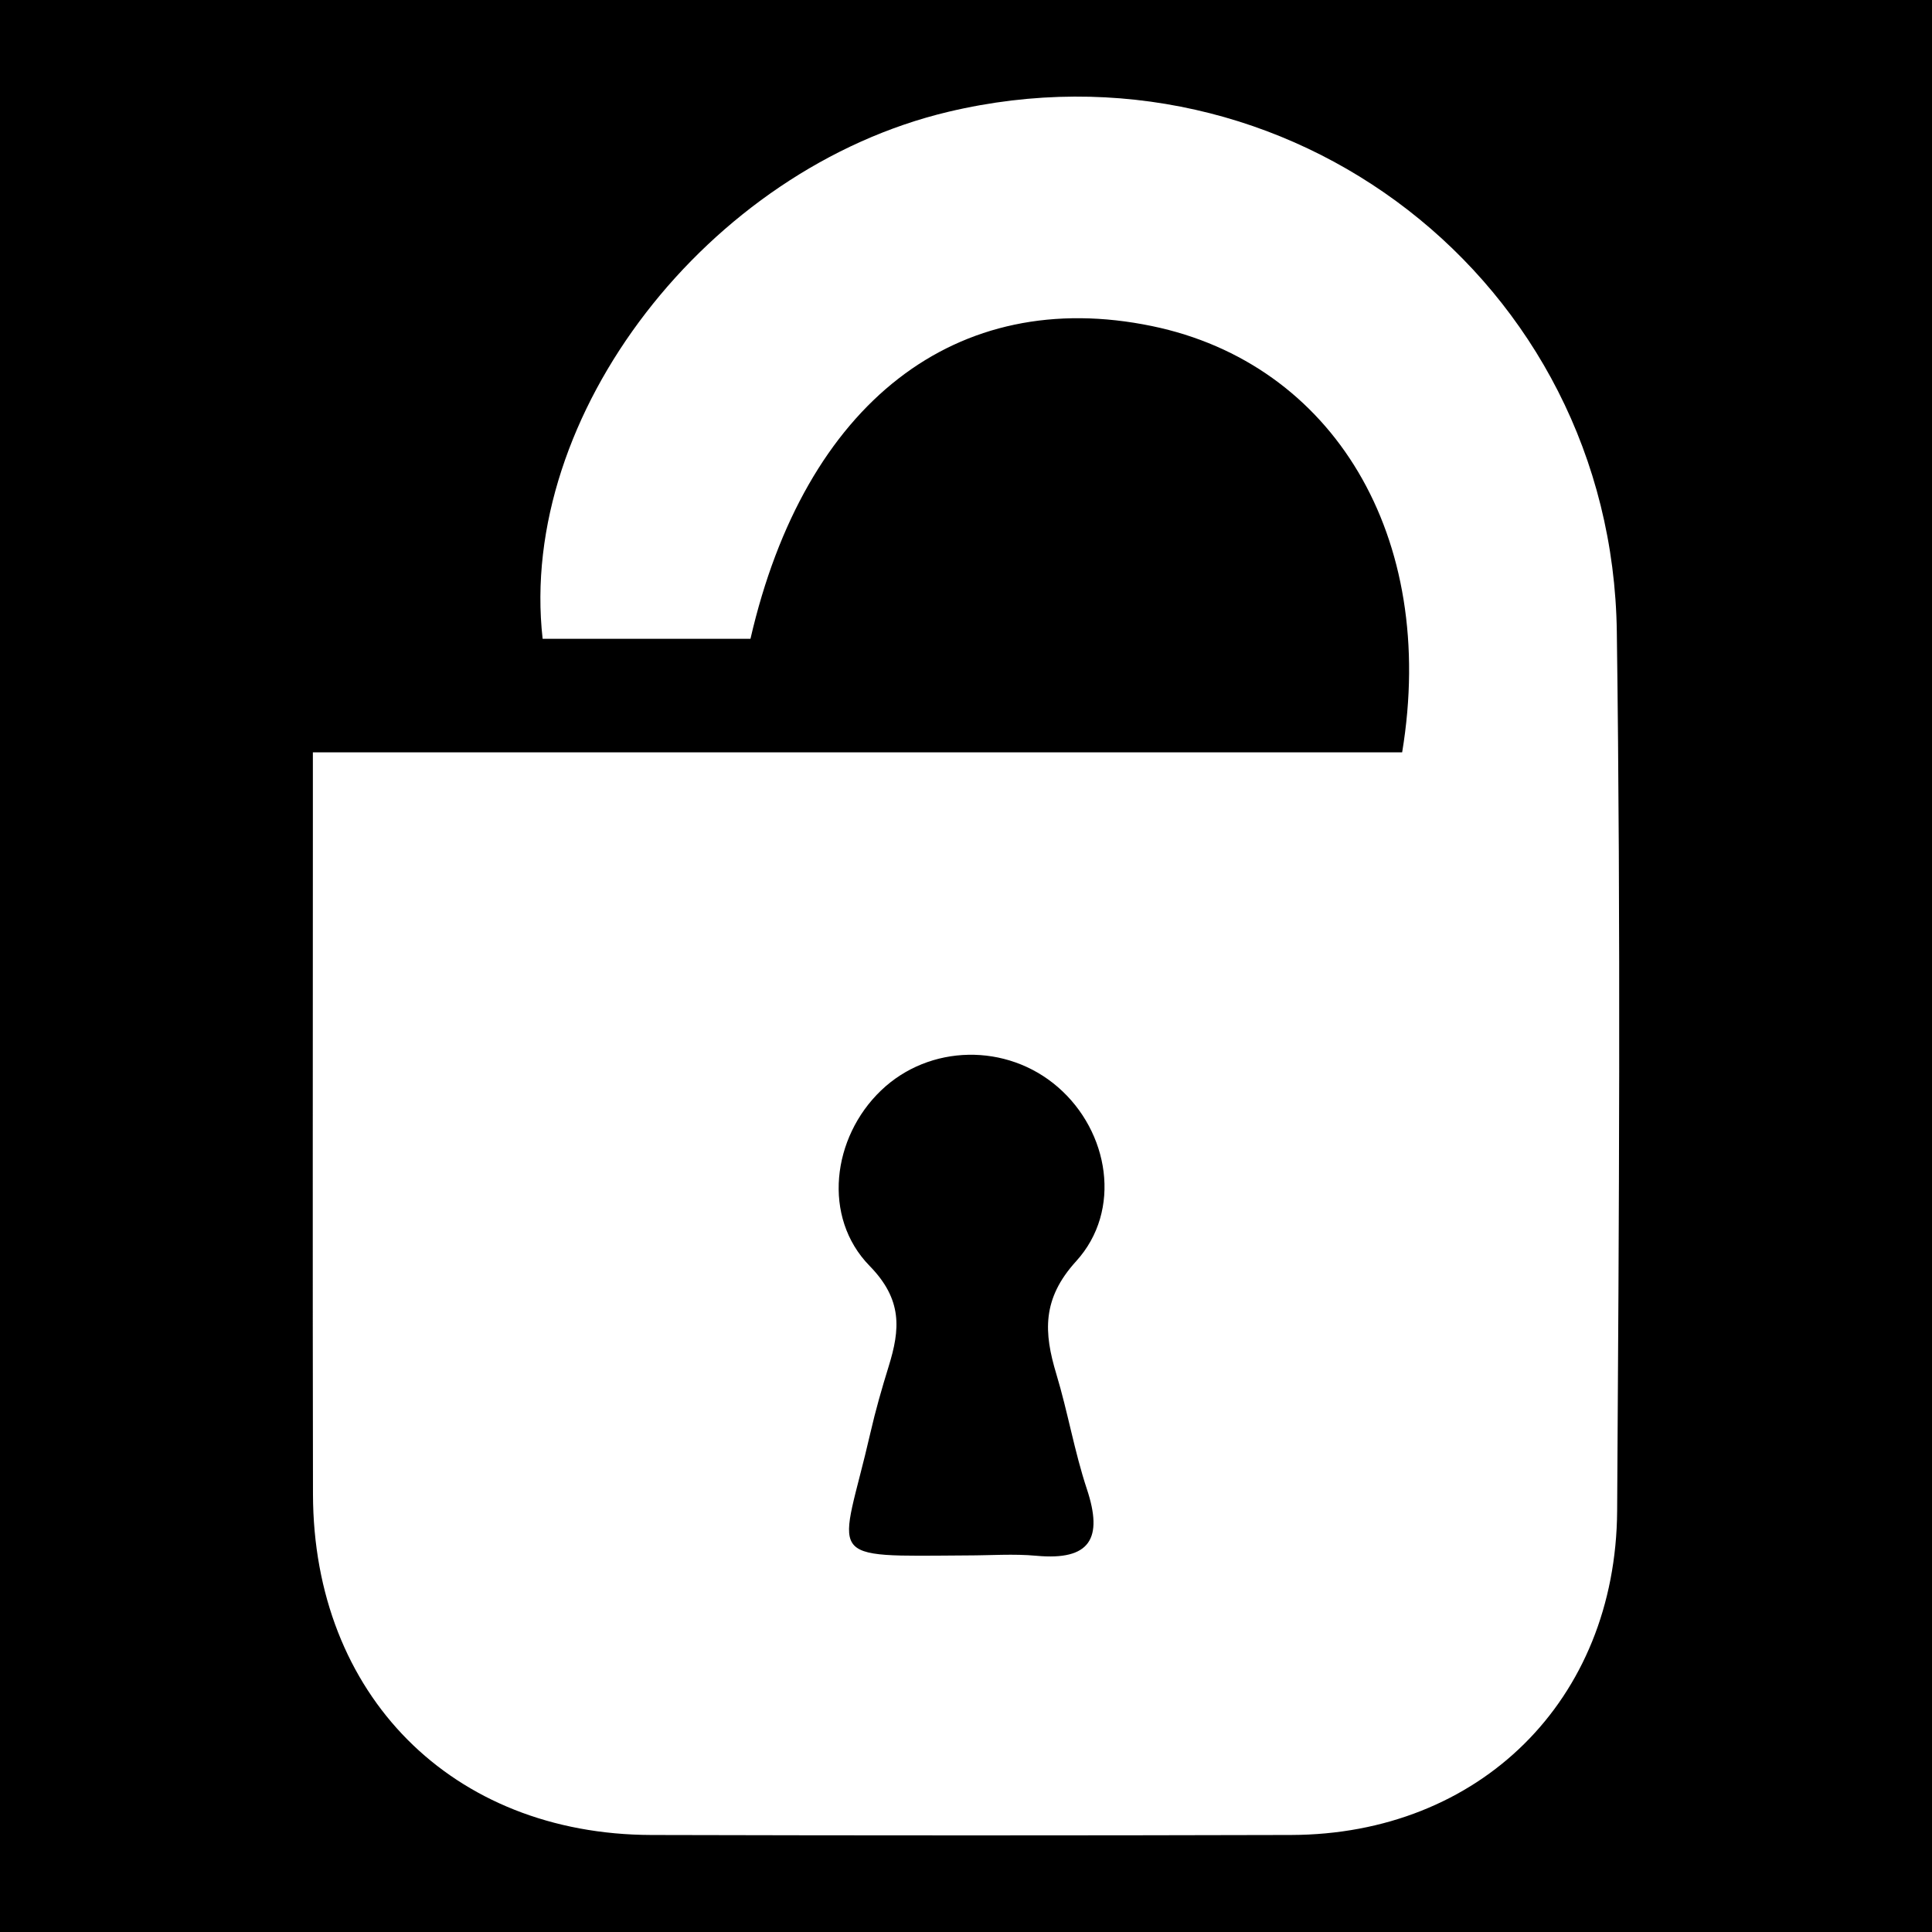 <?xml version="1.0" encoding="utf-8"?>
<!-- Generator: Adobe Illustrator 24.3.0, SVG Export Plug-In . SVG Version: 6.00 Build 0)  -->
<svg version="1.1" id="Layer_1" xmlns="http://www.w3.org/2000/svg" xmlns:xlink="http://www.w3.org/1999/xlink" x="0px" y="0px"
	 width="200px" height="200px" viewBox="0 0 200 200" enable-background="new 0 0 200 200" xml:space="preserve">
<rect x="0" y="0" width="200" height="200" fill="#808080" stroke="none"/>
<rect x="-210.667" width="200" height="200"/>
<rect width="200" height="200"/>
<g>
	<path fill="#FFFFFF" d="M145.15,77.885c3.706-22.381-7.173-40.259-25.9-44.13c-20.219-4.179-35.926,7.898-41.562,32.375
		c-7.099,0-14.316,0-21.515,0c-2.61-23.137,17.095-48.645,42.013-54.56c35.111-8.336,68.691,17.537,69.186,53.823
		c0.414,30.331,0.232,60.673,0.034,91.008c-0.128,19.639-14.265,33.503-33.749,33.555c-22.075,0.059-44.151,0.058-66.227,0.001
		c-20.652-0.054-34.99-14.503-35.031-35.278c-0.045-23.186-0.011-46.372-0.011-69.558c0-2.134,0-4.267,0-7.237
		C70.242,77.885,107.542,77.885,145.15,77.885z M100.161,161.017c2.376,0,4.768-0.182,7.123,0.036
		c5.573,0.516,6.927-1.788,5.232-6.896c-1.29-3.889-1.974-7.976-3.161-11.905c-1.299-4.301-1.512-7.781,2.047-11.691
		c4.785-5.257,3.419-13.421-1.885-18.022c-5.302-4.6-13.311-4.447-18.317,0.352c-5.059,4.849-6.11,13.109-1.178,18.154
		c3.428,3.506,3.16,6.569,1.973,10.401c-0.703,2.269-1.36,4.56-1.89,6.876C87.038,161.725,84.812,161.112,100.161,161.017z"/>
</g>
</svg>
